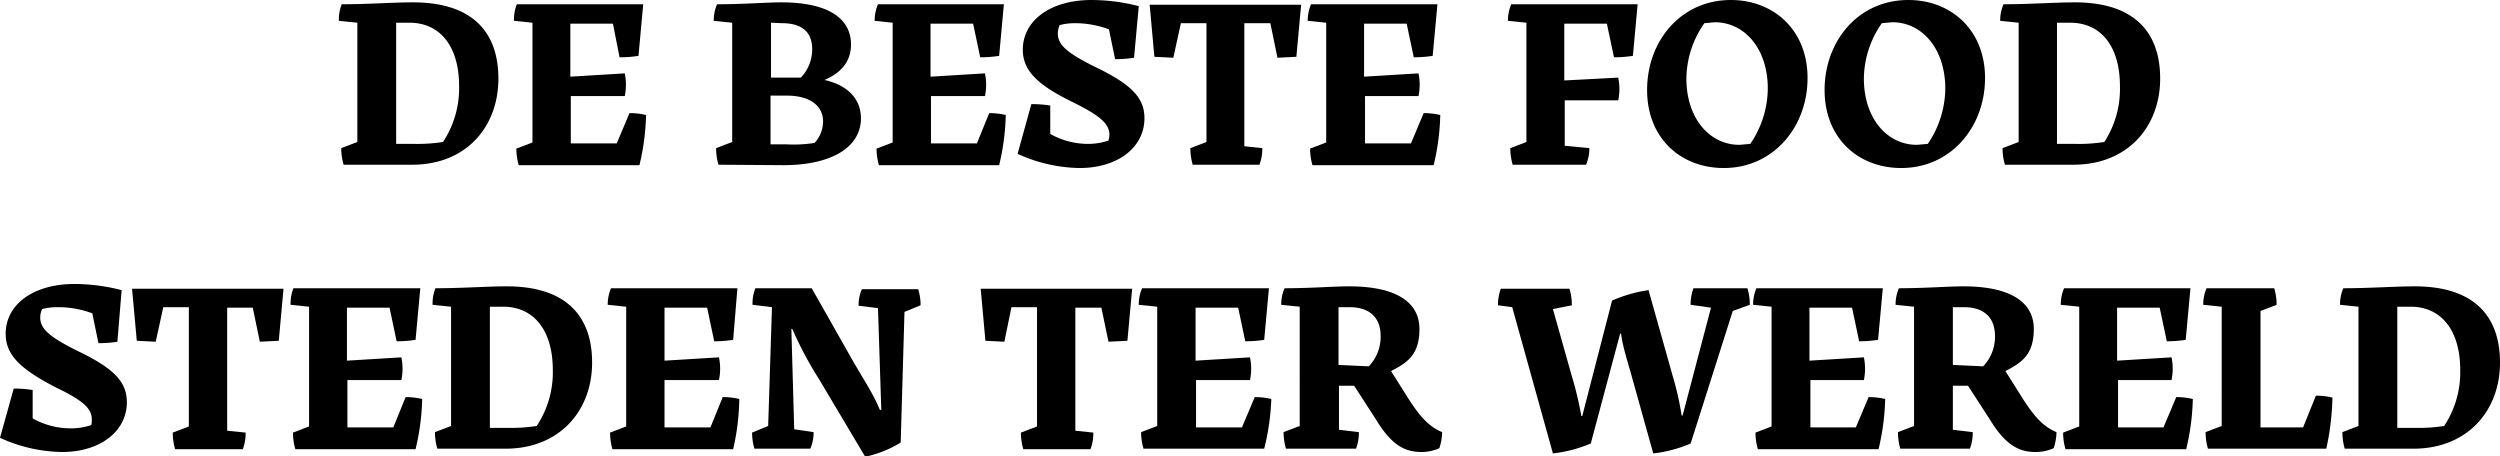 <svg id="Laag_1" data-name="Laag 1" xmlns="http://www.w3.org/2000/svg" viewBox="0 0 528.2 96.4"><title>titel</title><path d="M78.5,38.6a12.3,12.3,0,0,1-.5-3.5l3.4-1.3V8.6l-3.9-.4a8.6,8.6,0,0,1,.6-3.5c5.7,0,10.7-.4,15.1-.4,12.1,0,18,5.9,18,16.1S104.4,38.6,93,38.6Zm21-4.8A20.6,20.6,0,0,0,102.9,22c0-8.4-4-13.4-10.5-13.4H89.6V34.2h3.8A35.5,35.5,0,0,0,99.5,33.8Z" transform="translate(-5.9 -3.8)"/><path d="M118.4,8.6l-3.9-.4a8.6,8.6,0,0,1,.6-3.5h26.7l-1,10.9a24.5,24.5,0,0,1-4,.3l-1.4-7.1h-9V20l11.5-.7a11.7,11.7,0,0,1,0,4.8H126.5v10h9.7l2.7-6.4a14.8,14.8,0,0,1,3.5.4,49.6,49.6,0,0,1-1.4,10.6H115.5a12.3,12.3,0,0,1-.5-3.5l3.4-1.3Z" transform="translate(-5.9 -3.8)"/><path d="M157.7,38.6a12.3,12.3,0,0,1-.5-3.5l3.4-1.3V8.6l-3.9-.4a8.6,8.6,0,0,1,.7-3.5c5.7,0,10.3-.4,13.6-.4,10.2,0,14.7,3.6,14.7,8.9,0,3.6-2.1,6-5.6,7.5,4.9,1.1,7.7,4,7.7,8.1,0,6.1-6.2,9.9-16.4,9.9Zm11.1-30V20.2h6.3a8.6,8.6,0,0,0,2.4-6c0-3.5-2-5.5-6.4-5.5ZM178,34a6.8,6.8,0,0,0,1.8-4.5c0-3.4-2.8-5.5-7.7-5.5h-3.4V34.3h3.4A28.2,28.2,0,0,0,178,34Z" transform="translate(-5.9 -3.8)"/><path d="M194.5,8.6l-3.8-.4a8.6,8.6,0,0,1,.7-3.5H218l-1,10.9a24.6,24.6,0,0,1-4,.3l-1.5-7.1h-9V20l11.5-.7a11.7,11.7,0,0,1,0,4.8H202.6v10h9.7l2.6-6.4a14.9,14.9,0,0,1,3.5.4,49.7,49.7,0,0,1-1.4,10.6H191.6a12.3,12.3,0,0,1-.5-3.5l3.4-1.3Z" transform="translate(-5.9 -3.8)"/><path d="M234,39.3a32.4,32.4,0,0,1-13.1-3l2.9-10.5a24.5,24.5,0,0,1,4,.3v6a16.3,16.3,0,0,0,7.8,2.1,13.4,13.4,0,0,0,4.5-.7,5.7,5.7,0,0,0,.2-1.2c0-2.3-1.9-4-7.5-6.8-7.9-3.8-10.8-6.9-10.8-11.2,0-6.2,5.9-10.5,14.5-10.5a40.2,40.2,0,0,1,10,1.3l-1,10.9a24.4,24.4,0,0,1-4,.3l-1.3-6.3A20.6,20.6,0,0,0,233,8.7a12.2,12.2,0,0,0-3.2.4,4.2,4.2,0,0,0-.4,1.8c0,2.4,2,4.1,7.8,7,7.7,3.7,10.5,6.5,10.5,10.9C247.7,34.9,242.1,39.3,234,39.3Z" transform="translate(-5.9 -3.8)"/><path d="M280.8,4.8l-1,11-4,.2-1.5-7.3h-5.5v26l3.8.4a9.6,9.6,0,0,1-.6,3.5H257.9a12.3,12.3,0,0,1-.5-3.5l3.4-1.3V8.7h-5.4L253.8,16l-4-.2-1-11Z" transform="translate(-5.9 -3.8)"/><path d="M286.1,8.6l-3.9-.4a8.6,8.6,0,0,1,.7-3.5h26.7l-1,10.9a24.6,24.6,0,0,1-4,.3l-1.5-7.1h-9V20l11.5-.7a11.7,11.7,0,0,1,0,4.8H294.3v10H304l2.7-6.4a14.9,14.9,0,0,1,3.5.4,49.7,49.7,0,0,1-1.4,10.6H283.2a12.3,12.3,0,0,1-.5-3.5l3.4-1.3Z" transform="translate(-5.9 -3.8)"/><path d="M325.5,38.6a12.3,12.3,0,0,1-.5-3.5l3.4-1.3V8.6l-3.9-.4a8.6,8.6,0,0,1,.7-3.5h26.7l-1,10.9a24.6,24.6,0,0,1-4,.3l-1.5-7.1h-9v12l11.4-.6a11.7,11.7,0,0,1,0,4.8H336.5v9.6l5.2.5a8.7,8.7,0,0,1-.7,3.5Z" transform="translate(-5.9 -3.8)"/><path d="M370.1,39.3c-9,0-16.2-6.2-16.2-16.5s7.1-19,17.7-19c8.9,0,16.2,6.2,16.2,16.5S380.6,39.3,370.1,39.3Zm5.6-5.1a21,21,0,0,0,3.7-11.7c0-8.4-4.9-14-11.2-14l-2.2.2a20.7,20.7,0,0,0-3.8,11.7c0,8.4,4.9,14,11.2,14Z" transform="translate(-5.9 -3.8)"/><path d="M407.6,39.3c-9,0-16.2-6.2-16.2-16.5s7.1-19,17.7-19c8.9,0,16.2,6.2,16.2,16.5S418.1,39.3,407.6,39.3Zm5.6-5.1a21,21,0,0,0,3.7-11.7c0-8.4-4.9-14-11.2-14l-2.2.2a20.7,20.7,0,0,0-3.8,11.7c0,8.4,4.9,14,11.2,14Z" transform="translate(-5.9 -3.8)"/><path d="M429.5,38.6a12.3,12.3,0,0,1-.5-3.5l3.4-1.3V8.6l-3.9-.4a8.6,8.6,0,0,1,.7-3.5c5.7,0,10.7-.4,15.1-.4,12.1,0,18,5.9,18,16.1s-6.9,18.2-18.3,18.2Zm21-4.8A20.6,20.6,0,0,0,453.8,22c0-8.4-4-13.4-10.5-13.4h-2.8V34.2h3.8A35.5,35.5,0,0,0,450.5,33.8Z" transform="translate(-5.9 -3.8)"/><path d="M19,99.3a32.4,32.4,0,0,1-13.1-3L8.8,85.9a24.4,24.4,0,0,1,4,.3v6a16.4,16.4,0,0,0,7.8,2.1,13.4,13.4,0,0,0,4.6-.7,5.7,5.7,0,0,0,.1-1.2c0-2.3-1.9-4-7.5-6.7C10,81.7,7.1,78.7,7.1,74.3c0-6.2,5.9-10.5,14.5-10.5a40.2,40.2,0,0,1,10,1.3l-.9,10.9a24.4,24.4,0,0,1-4,.3l-1.3-6.3A20.6,20.6,0,0,0,18,68.7a12.2,12.2,0,0,0-3.2.4,4.2,4.2,0,0,0-.4,1.8c0,2.4,2,4.1,7.8,7,7.7,3.7,10.5,6.5,10.5,10.9C32.7,94.9,27.1,99.3,19,99.3Z" transform="translate(-5.9 -3.8)"/><path d="M65.8,64.8l-1,11-4,.2-1.5-7.2H53.9v26l3.9.4a9.6,9.6,0,0,1-.6,3.5H42.9a12.3,12.3,0,0,1-.5-3.5l3.4-1.3V68.7H40.4L38.8,76l-4-.2-1-11Z" transform="translate(-5.9 -3.8)"/><path d="M71.2,68.6l-3.9-.4a8.6,8.6,0,0,1,.6-3.5H94.7l-1,10.9a24.6,24.6,0,0,1-4,.3l-1.5-7.1h-9V80l11.5-.7a11.7,11.7,0,0,1,0,4.8H79.3v10H89l2.6-6.4a14.8,14.8,0,0,1,3.5.4,49.6,49.6,0,0,1-1.4,10.6H68.3a12.3,12.3,0,0,1-.5-3.5l3.4-1.3Z" transform="translate(-5.9 -3.8)"/><path d="M98.3,98.6a12.3,12.3,0,0,1-.5-3.5l3.4-1.3V68.6l-3.9-.4a8.6,8.6,0,0,1,.6-3.5c5.7,0,10.7-.4,15.1-.4,12.1,0,18,5.9,18,16.1s-6.9,18.2-18.3,18.2Zm21-4.8A20.6,20.6,0,0,0,122.7,82c0-8.4-4-13.4-10.5-13.4h-2.8V94.2h3.8A35.5,35.5,0,0,0,119.3,93.8Z" transform="translate(-5.9 -3.8)"/><path d="M138.2,68.6l-3.9-.4a8.6,8.6,0,0,1,.7-3.5h26.7l-.9,10.9a24.6,24.6,0,0,1-4,.3l-1.5-7.1h-9V80l11.5-.7a11.7,11.7,0,0,1,0,4.8H146.3v10H156l2.6-6.4a14.8,14.8,0,0,1,3.5.4,49.7,49.7,0,0,1-1.3,10.6H135.3a12.3,12.3,0,0,1-.5-3.5l3.4-1.3Z" transform="translate(-5.9 -3.8)"/><path d="M185.9,79.7c2.7,4.7,4.5,7.3,5.9,10.7h.3l-.7-21.5-4.1-.5a8.5,8.5,0,0,1,.7-3.5h11.9a11.4,11.4,0,0,1,.5,3.4l-3.4,1.4-.8,27.6a23.9,23.9,0,0,1-7.5,3L179,84a79.1,79.1,0,0,1-5.7-10.7h-.2l.6,21.2,4.1.6a8.6,8.6,0,0,1-.7,3.5H165.3a11.9,11.9,0,0,1-.5-3.4l3.4-1.4.8-25.1-4.1-.5a8.5,8.5,0,0,1,.6-3.5h11.9Z" transform="translate(-5.9 -3.8)"/><path d="M245.1,64.8l-1,11-4,.2-1.5-7.2h-5.5v26l3.8.4a9.6,9.6,0,0,1-.6,3.5H222.1a12.3,12.3,0,0,1-.5-3.5l3.4-1.3V68.7h-5.4L218.1,76l-4-.2-1-11Z" transform="translate(-5.9 -3.8)"/><path d="M250.4,68.6l-3.9-.4a8.6,8.6,0,0,1,.7-3.5H274l-1,10.9a24.6,24.6,0,0,1-4,.3l-1.5-7.1h-9V80l11.5-.7a11.7,11.7,0,0,1,0,4.8H258.6v10h9.7l2.7-6.4a14.9,14.9,0,0,1,3.5.4A49.7,49.7,0,0,1,273,98.6H247.5a12.3,12.3,0,0,1-.5-3.5l3.4-1.3Z" transform="translate(-5.9 -3.8)"/><path d="M306.2,99.3c-3.8,0-6.5-1.8-9.6-6.9l-4.6-7.1h-3.2v9.3l4.2.5a9.6,9.6,0,0,1-.6,3.5H277.6a12.3,12.3,0,0,1-.5-3.5l3.4-1.3V68.6l-3.9-.4a8.6,8.6,0,0,1,.7-3.5c5.6,0,10.3-.4,13.6-.4,10.4,0,14.9,3.6,14.9,9s-2.5,7.1-6,8.9l3.4,5.4c2.7,4.3,4.7,6.4,7.4,7.5a11.5,11.5,0,0,1-.6,3.4A9.3,9.3,0,0,1,306.2,99.3ZM288.7,68.7V80.9l6.4.3a9,9,0,0,0,2.5-6.4c0-3.7-2.1-6.1-6.6-6.1Z" transform="translate(-5.9 -3.8)"/><path d="M325.4,68.7l-3-.4a9.5,9.5,0,0,1,.6-3.5h14.5a12,12,0,0,1,.5,3.5l-4,.8,4,14.2a69.7,69.7,0,0,1,2,8.4h.2l6.3-24.4a30.1,30.1,0,0,1,7.7-2.2l5.1,18.1a63.9,63.9,0,0,1,1.9,8.4h.2l6-22.8-4.3-.6a9.5,9.5,0,0,1,.6-3.5h11.4a11.9,11.9,0,0,1,.5,3.5L372,69.5l-8.9,28a28,28,0,0,1-7.9,2.1l-4.8-17.2c-1.4-4.7-1.8-6.5-2-8.1h-.2L342,97.5a28.8,28.8,0,0,1-8,2.1Z" transform="translate(-5.9 -3.8)"/><path d="M380.2,68.6l-3.9-.4a8.6,8.6,0,0,1,.7-3.5h26.7l-1,10.9a24.6,24.6,0,0,1-4,.3l-1.5-7.1h-9V80l11.5-.7a11.7,11.7,0,0,1,0,4.8H388.4v10H398l2.7-6.4a14.9,14.9,0,0,1,3.5.4,49.7,49.7,0,0,1-1.4,10.6H377.3a12.3,12.3,0,0,1-.5-3.5l3.4-1.3Z" transform="translate(-5.9 -3.8)"/><path d="M435.9,99.3c-3.7,0-6.5-1.8-9.6-6.9l-4.6-7.1h-3.2v9.3l4.2.5a9.6,9.6,0,0,1-.6,3.5H407.4a12.3,12.3,0,0,1-.5-3.5l3.4-1.3V68.6l-3.9-.4a8.6,8.6,0,0,1,.7-3.5c5.6,0,10.3-.4,13.6-.4,10.4,0,14.9,3.6,14.9,9s-2.5,7.1-6,8.9l3.4,5.4c2.7,4.3,4.7,6.4,7.4,7.5a11.5,11.5,0,0,1-.6,3.4A9.3,9.3,0,0,1,435.9,99.3ZM418.5,68.7V80.9l6.4.3a9,9,0,0,0,2.5-6.4c0-3.7-2.1-6.1-6.6-6.1Z" transform="translate(-5.9 -3.8)"/><path d="M445.2,68.6l-3.9-.4a8.6,8.6,0,0,1,.7-3.5h26.7l-1,10.9a24.6,24.6,0,0,1-4,.3l-1.5-7.1h-9V80l11.5-.7a11.7,11.7,0,0,1,0,4.8H453.4v10H463l2.7-6.4a14.9,14.9,0,0,1,3.5.4,49.7,49.7,0,0,1-1.4,10.6H442.3a12.3,12.3,0,0,1-.5-3.5l3.4-1.3Z" transform="translate(-5.9 -3.8)"/><path d="M475.3,68.6l-3.9-.4a8.6,8.6,0,0,1,.7-3.5h14.3a12,12,0,0,1,.5,3.5l-3.4,1.3V94.1h9l2.7-6.7a14.8,14.8,0,0,1,3.5.4,55.8,55.8,0,0,1-1.3,10.8H472.4a12.3,12.3,0,0,1-.5-3.5l3.4-1.3Z" transform="translate(-5.9 -3.8)"/><path d="M501.3,98.6a12.3,12.3,0,0,1-.5-3.5l3.4-1.3V68.6l-3.9-.4a8.6,8.6,0,0,1,.7-3.5c5.7,0,10.7-.4,15.1-.4,12.1,0,18,5.9,18,16.1s-6.9,18.2-18.3,18.2Zm21-4.8A20.6,20.6,0,0,0,525.7,82c0-8.4-4-13.4-10.5-13.4h-2.8V94.2h3.8A35.5,35.5,0,0,0,522.3,93.8Z" transform="translate(-5.9 -3.8)"/></svg>